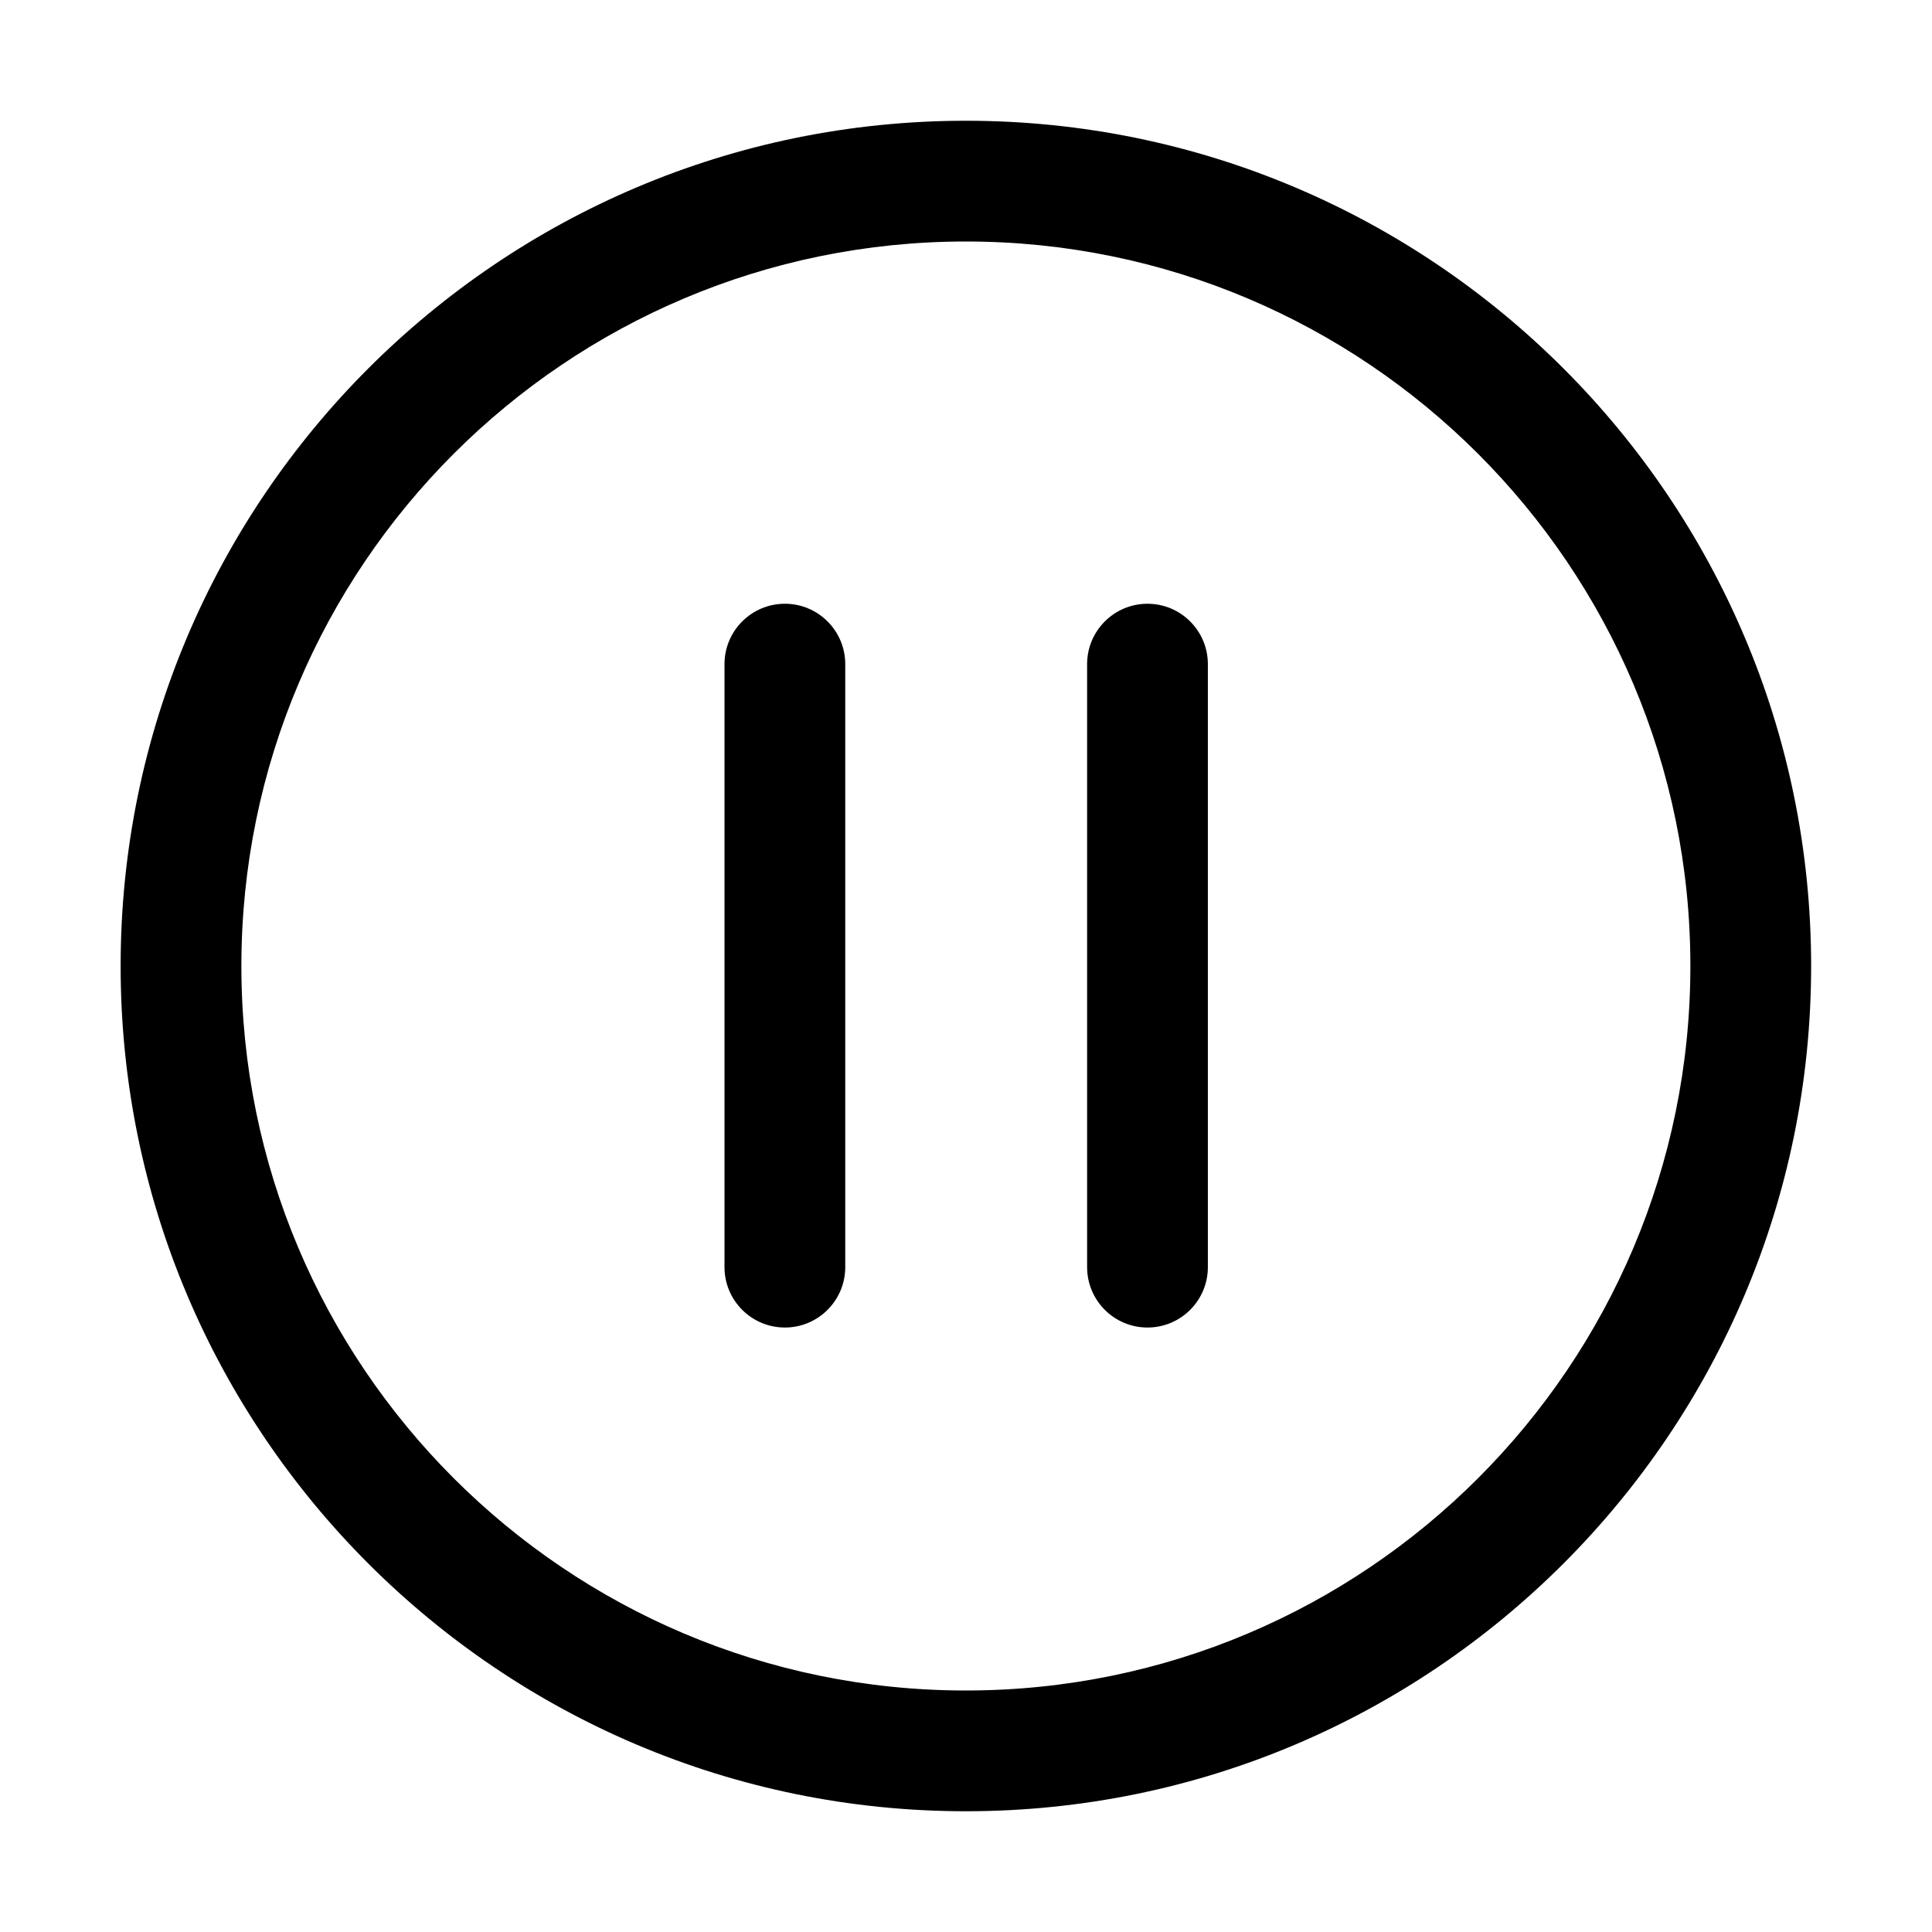 <?xml version="1.0" ?>
<!DOCTYPE svg  PUBLIC '-//W3C//DTD SVG 1.1//EN'  'http://www.w3.org/Graphics/SVG/1.1/DTD/svg11.dtd'>
<svg fill="#000000" width="800px" height="800px" viewBox="0 0 32 32" style="fill-rule:evenodd;clip-rule:evenodd;stroke-linejoin:round;stroke-miterlimit:2;" version="1.1" xml:space="preserve" xmlns="http://www.w3.org/2000/svg" xmlns:serif="http://www.serif.com/" xmlns:xlink="http://www.w3.org/1999/xlink">
<g id="Icon">
<path d="M15.998,2c-7.727,0 -14,6.273 -14,14c-0,7.727 6.273,14 14,14c7.727,0 14,-6.273 14,-14c-0,-7.727 -6.273,-14 -14,-14Zm-0,2c6.623,0 12,5.377 12,12c-0,6.623 -5.377,12 -12,12c-6.623,0 -12,-5.377 -12,-12c-0,-6.623 5.377,-12 12,-12Z"/>
<path d="M12,11l0,9.988c-0,0.552 0.448,1 1,1c0.552,-0 1,-0.448 1,-1l0,-9.988c-0,-0.552 -0.448,-1 -1,-1c-0.552,0 -1,0.448 -1,1Z"/>
<path d="M18.006,11l0,9.988c0,0.552 0.448,1 1,1c0.552,-0 1,-0.448 1,-1l0,-9.988c0,-0.552 -0.448,-1 -1,-1c-0.552,-0 -1,0.448 -1,1Z"/>
</g>
</svg>